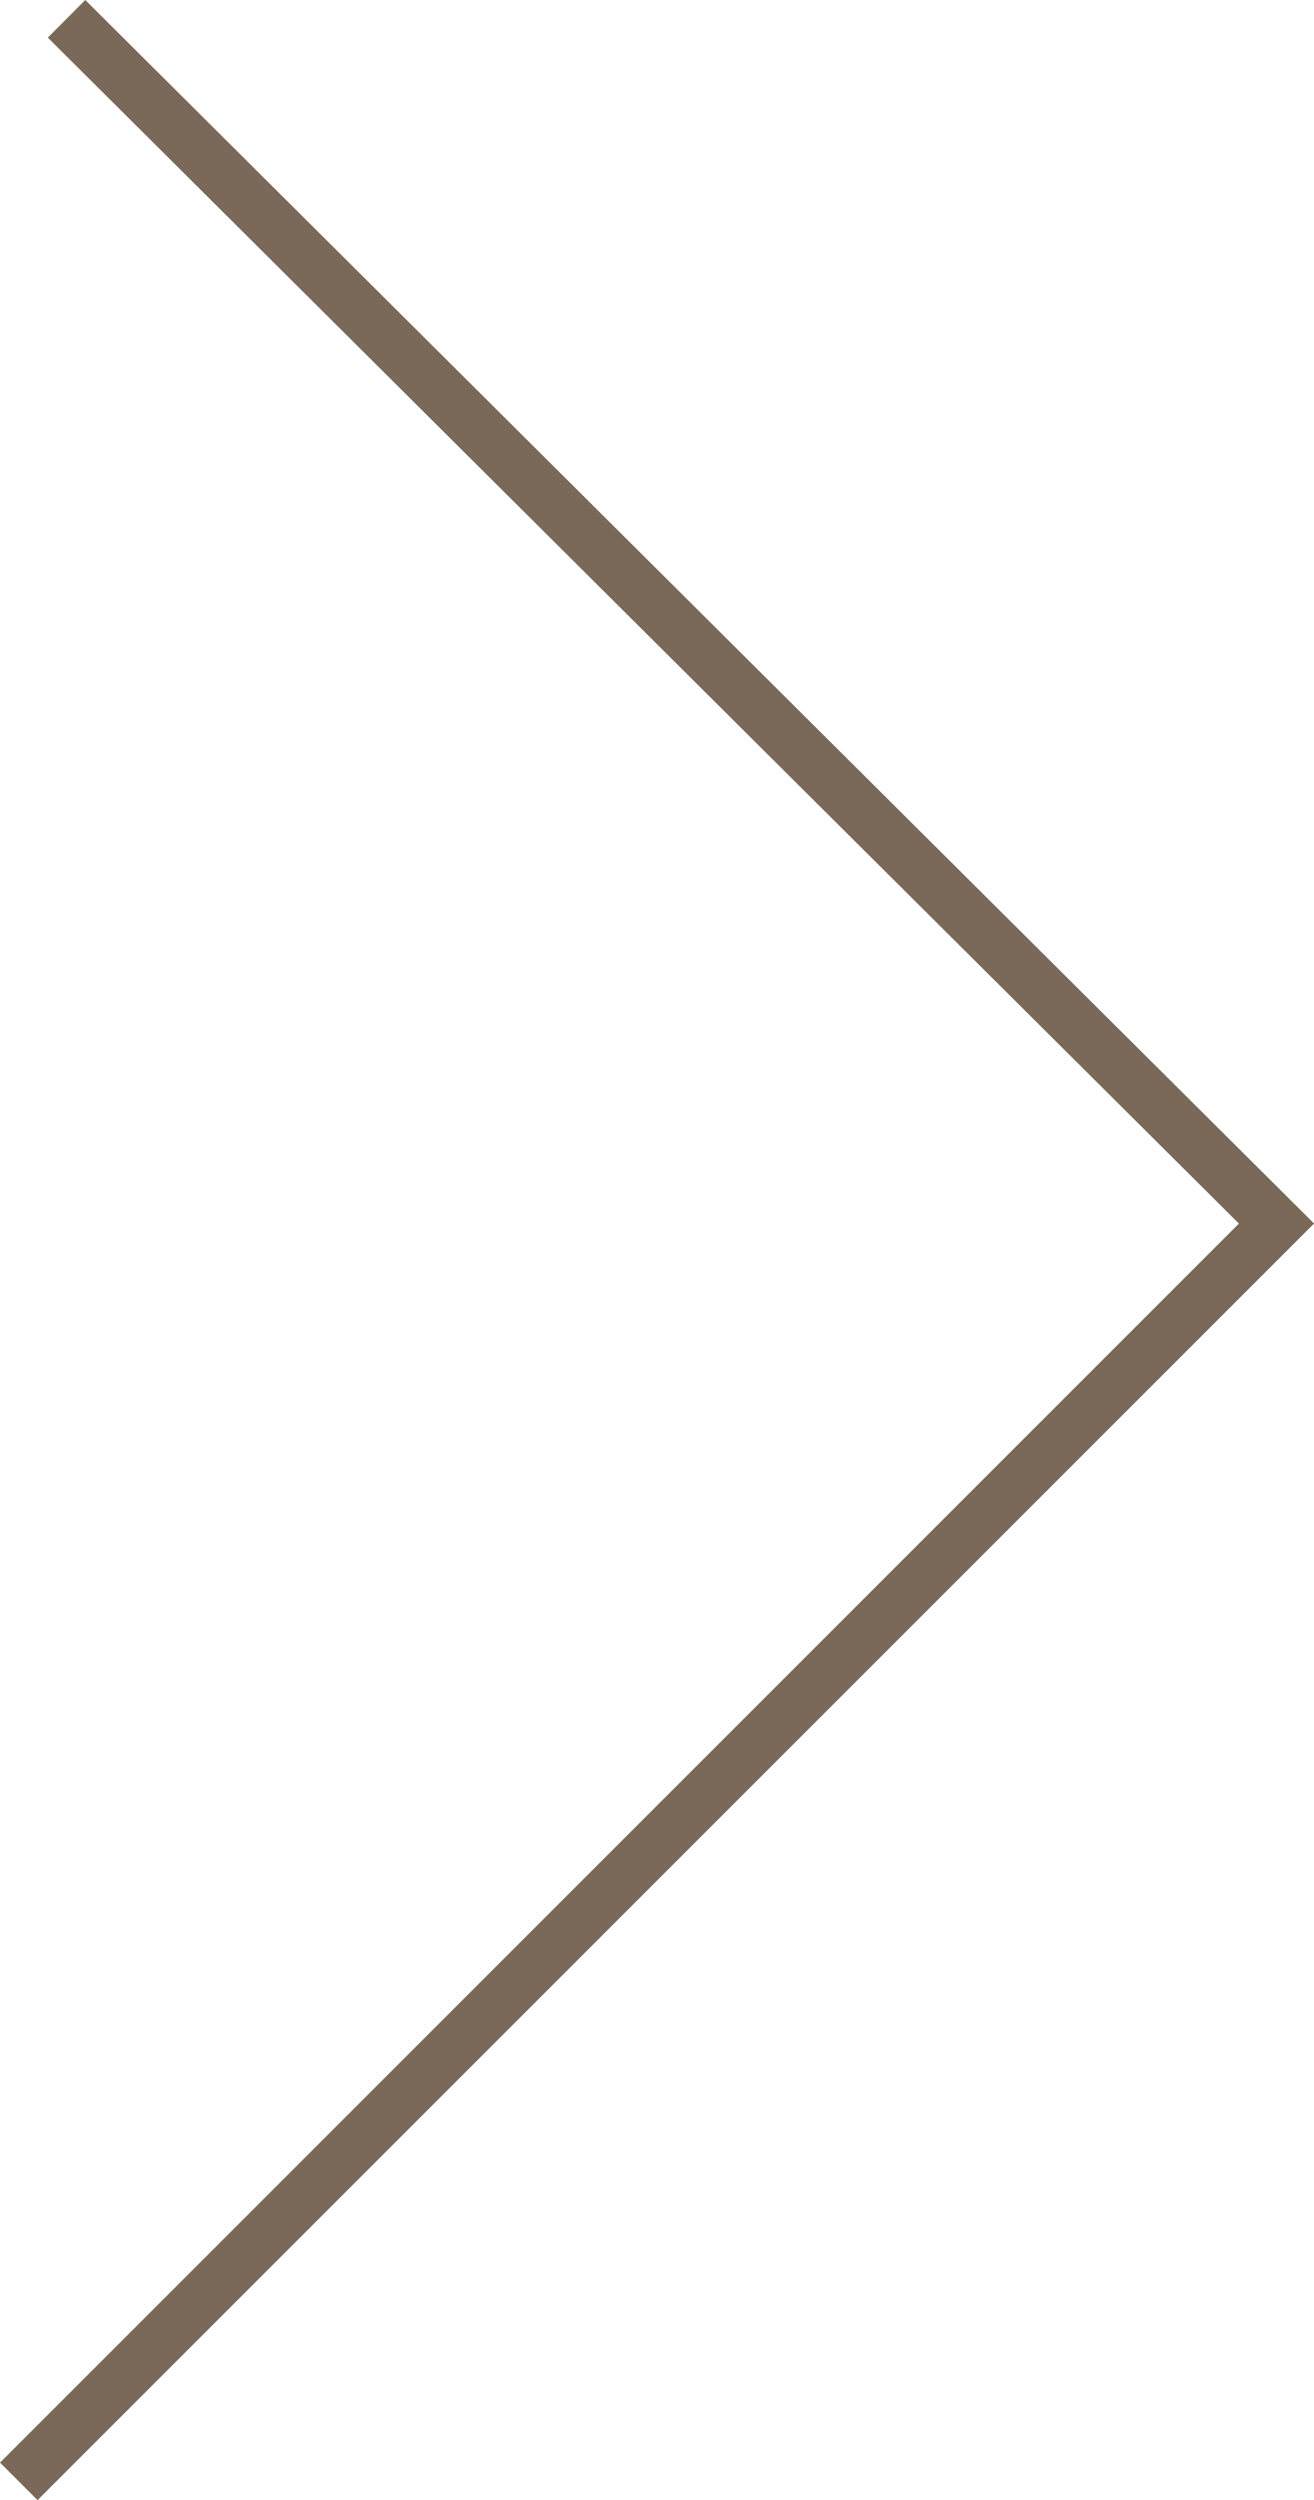 <?xml version="1.0" encoding="UTF-8" standalone="no"?>
<!-- Created with Inkscape (http://www.inkscape.org/) -->

<svg
   xmlns:dc="http://purl.org/dc/elements/1.1/"
   xmlns:cc="http://creativecommons.org/ns#"
   xmlns:rdf="http://www.w3.org/1999/02/22-rdf-syntax-ns#"
   xmlns:svg="http://www.w3.org/2000/svg"
   xmlns="http://www.w3.org/2000/svg"
   xmlns:sodipodi="http://sodipodi.sourceforge.net/DTD/sodipodi-0.dtd"
   xmlns:inkscape="http://www.inkscape.org/namespaces/inkscape"
   width="6.988mm"
   height="13.295mm"
   viewBox="0 0 24.761 47.108"
   id="svg48669"
   version="1.1"
   inkscape:version="0.91 r13725"
   sodipodi:docname="arrow-right.svg">
  <defs
     id="defs48671" />
  <sodipodi:namedview
     id="base"
     pagecolor="#ffffff"
     bordercolor="#666666"
     borderopacity="1.0"
     inkscape:pageopacity="0.0"
     inkscape:pageshadow="2"
     inkscape:zoom="0.82587719"
     inkscape:cx="-114.95947"
     inkscape:cy="95.047309"
     inkscape:document-units="px"
     inkscape:current-layer="layer1"
     showgrid="false"
     inkscape:window-width="1366"
     inkscape:window-height="705"
     inkscape:window-x="-8"
     inkscape:window-y="-8"
     inkscape:window-maximized="1"
     fit-margin-top="0"
     fit-margin-left="0"
     fit-margin-right="0"
     fit-margin-bottom="0" />
  <g
     inkscape:label="Vrstva 1"
     inkscape:groupmode="layer"
     id="layer1"
     transform="translate(-32.511,-642.194)">
    <polyline
       transform="translate(-8952.535,-1667.752)"
       style="fill:none;stroke:#7a6958;stroke-miterlimit:10"
       class="st8"
       points="8986.3,2310.3 9009.1,2333 8985.4,2356.7 "
       id="polyline49242" />
  </g>
</svg>
